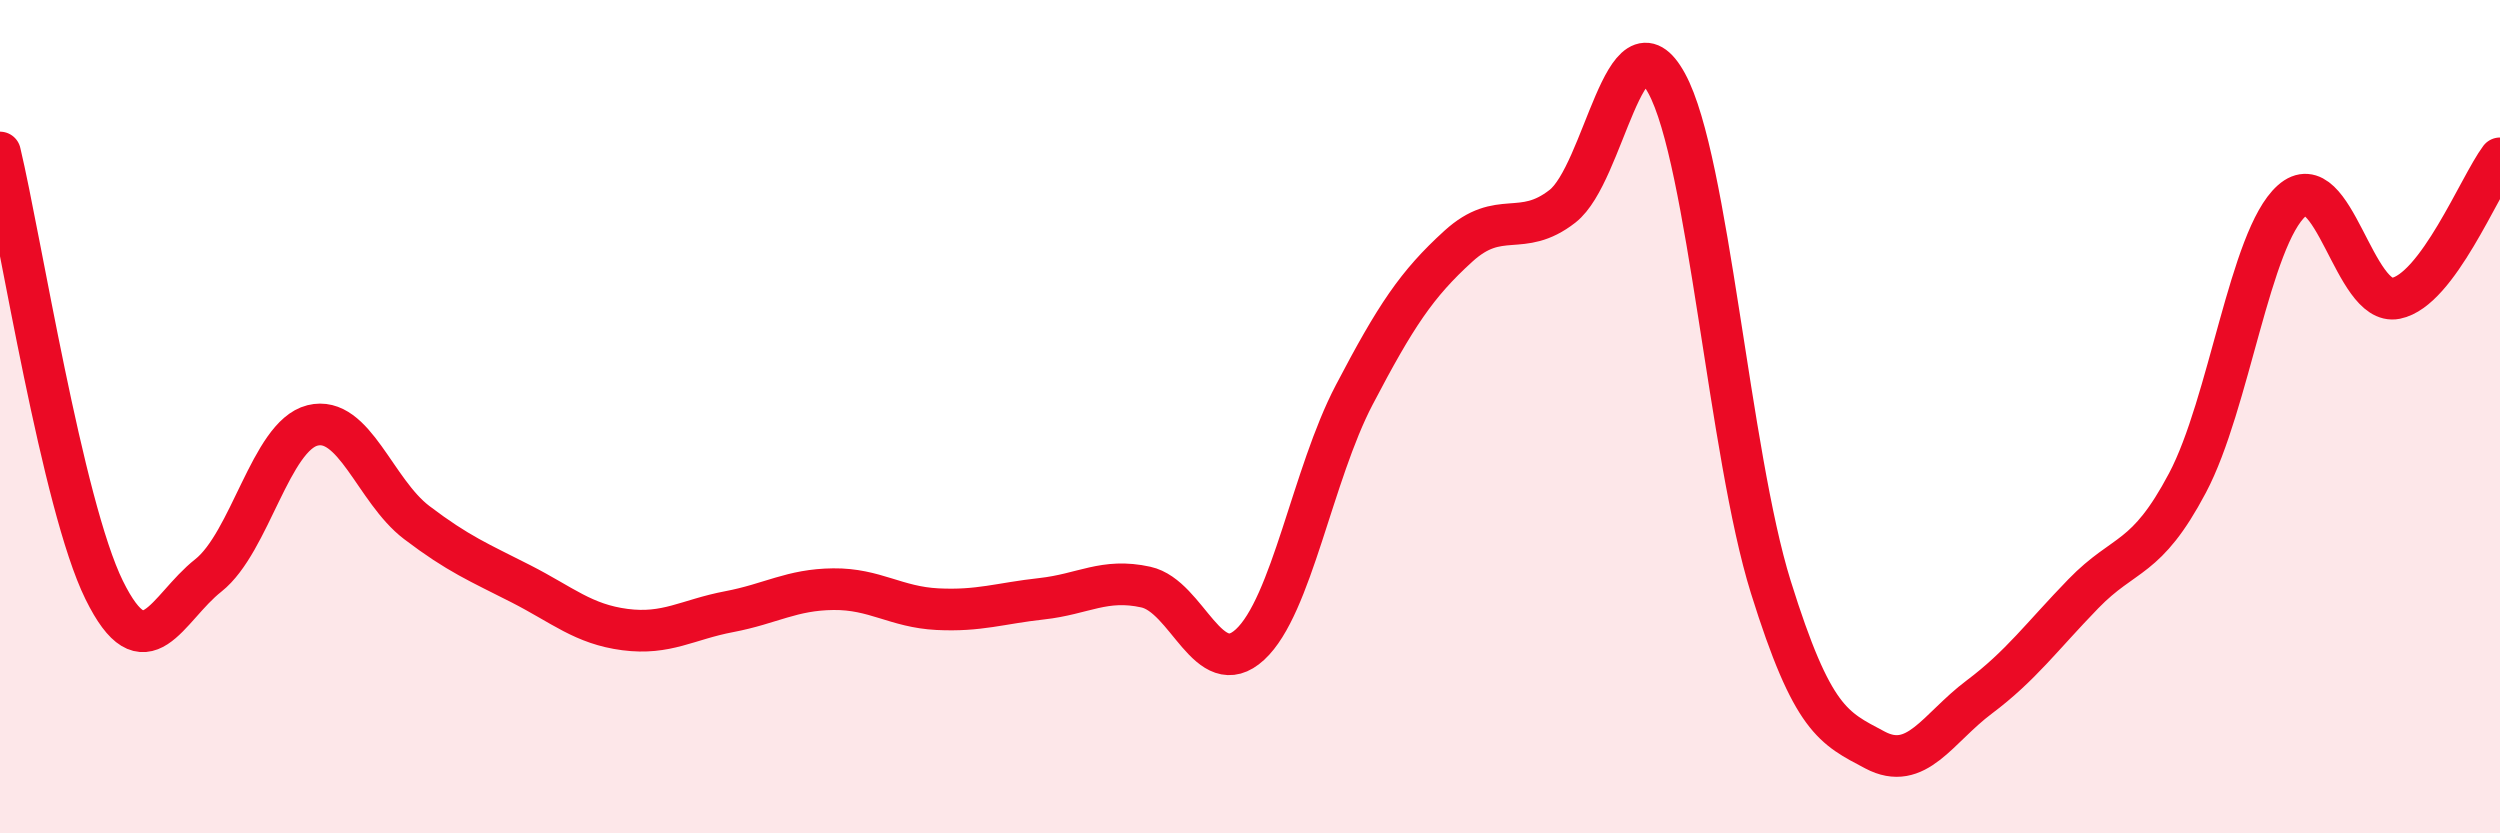 
    <svg width="60" height="20" viewBox="0 0 60 20" xmlns="http://www.w3.org/2000/svg">
      <path
        d="M 0,3.66 C 0.5,5.76 1.5,12.13 2.5,14.16 C 3.5,16.19 4,14.6 5,13.81 C 6,13.02 6.5,10.46 7.5,10.21 C 8.5,9.96 9,11.78 10,12.54 C 11,13.3 11.5,13.5 12.5,14.01 C 13.5,14.52 14,14.98 15,15.11 C 16,15.24 16.5,14.87 17.5,14.68 C 18.5,14.49 19,14.15 20,14.14 C 21,14.13 21.5,14.57 22.5,14.62 C 23.5,14.67 24,14.48 25,14.37 C 26,14.26 26.5,13.87 27.5,14.09 C 28.5,14.31 29,16.39 30,15.47 C 31,14.55 31.5,11.39 32.5,9.48 C 33.5,7.57 34,6.82 35,5.91 C 36,5 36.5,5.73 37.5,4.95 C 38.5,4.17 39,0.17 40,2 C 41,3.83 41.5,10.89 42.5,14.09 C 43.5,17.29 44,17.47 45,18 C 46,18.53 46.5,17.48 47.5,16.73 C 48.5,15.98 49,15.28 50,14.25 C 51,13.22 51.5,13.48 52.5,11.59 C 53.5,9.7 54,5.71 55,4.82 C 56,3.93 56.5,7.36 57.5,7.16 C 58.5,6.96 59.5,4.47 60,3.8L60 20L0 20Z"
        fill="#EB0A25"
        opacity="0.1"
        stroke-linecap="round"
        stroke-linejoin="round"
      />
      <path
        d="M 0,3.66 C 0.5,5.76 1.5,12.13 2.5,14.16 C 3.5,16.19 4,14.6 5,13.81 C 6,13.02 6.5,10.46 7.5,10.21 C 8.5,9.96 9,11.78 10,12.54 C 11,13.3 11.5,13.5 12.5,14.01 C 13.5,14.52 14,14.98 15,15.11 C 16,15.24 16.5,14.87 17.5,14.68 C 18.5,14.49 19,14.15 20,14.14 C 21,14.13 21.5,14.57 22.5,14.62 C 23.5,14.67 24,14.48 25,14.37 C 26,14.26 26.5,13.87 27.5,14.09 C 28.5,14.31 29,16.39 30,15.47 C 31,14.55 31.5,11.39 32.5,9.48 C 33.5,7.57 34,6.82 35,5.91 C 36,5 36.5,5.73 37.5,4.95 C 38.5,4.17 39,0.17 40,2 C 41,3.83 41.5,10.89 42.5,14.09 C 43.5,17.29 44,17.47 45,18 C 46,18.53 46.5,17.48 47.5,16.73 C 48.5,15.98 49,15.28 50,14.25 C 51,13.22 51.5,13.48 52.5,11.59 C 53.5,9.7 54,5.71 55,4.82 C 56,3.93 56.5,7.36 57.5,7.16 C 58.5,6.96 59.5,4.47 60,3.8"
        stroke="#EB0A25"
        stroke-width="1"
        fill="none"
        stroke-linecap="round"
        stroke-linejoin="round"
      />
    </svg>
  